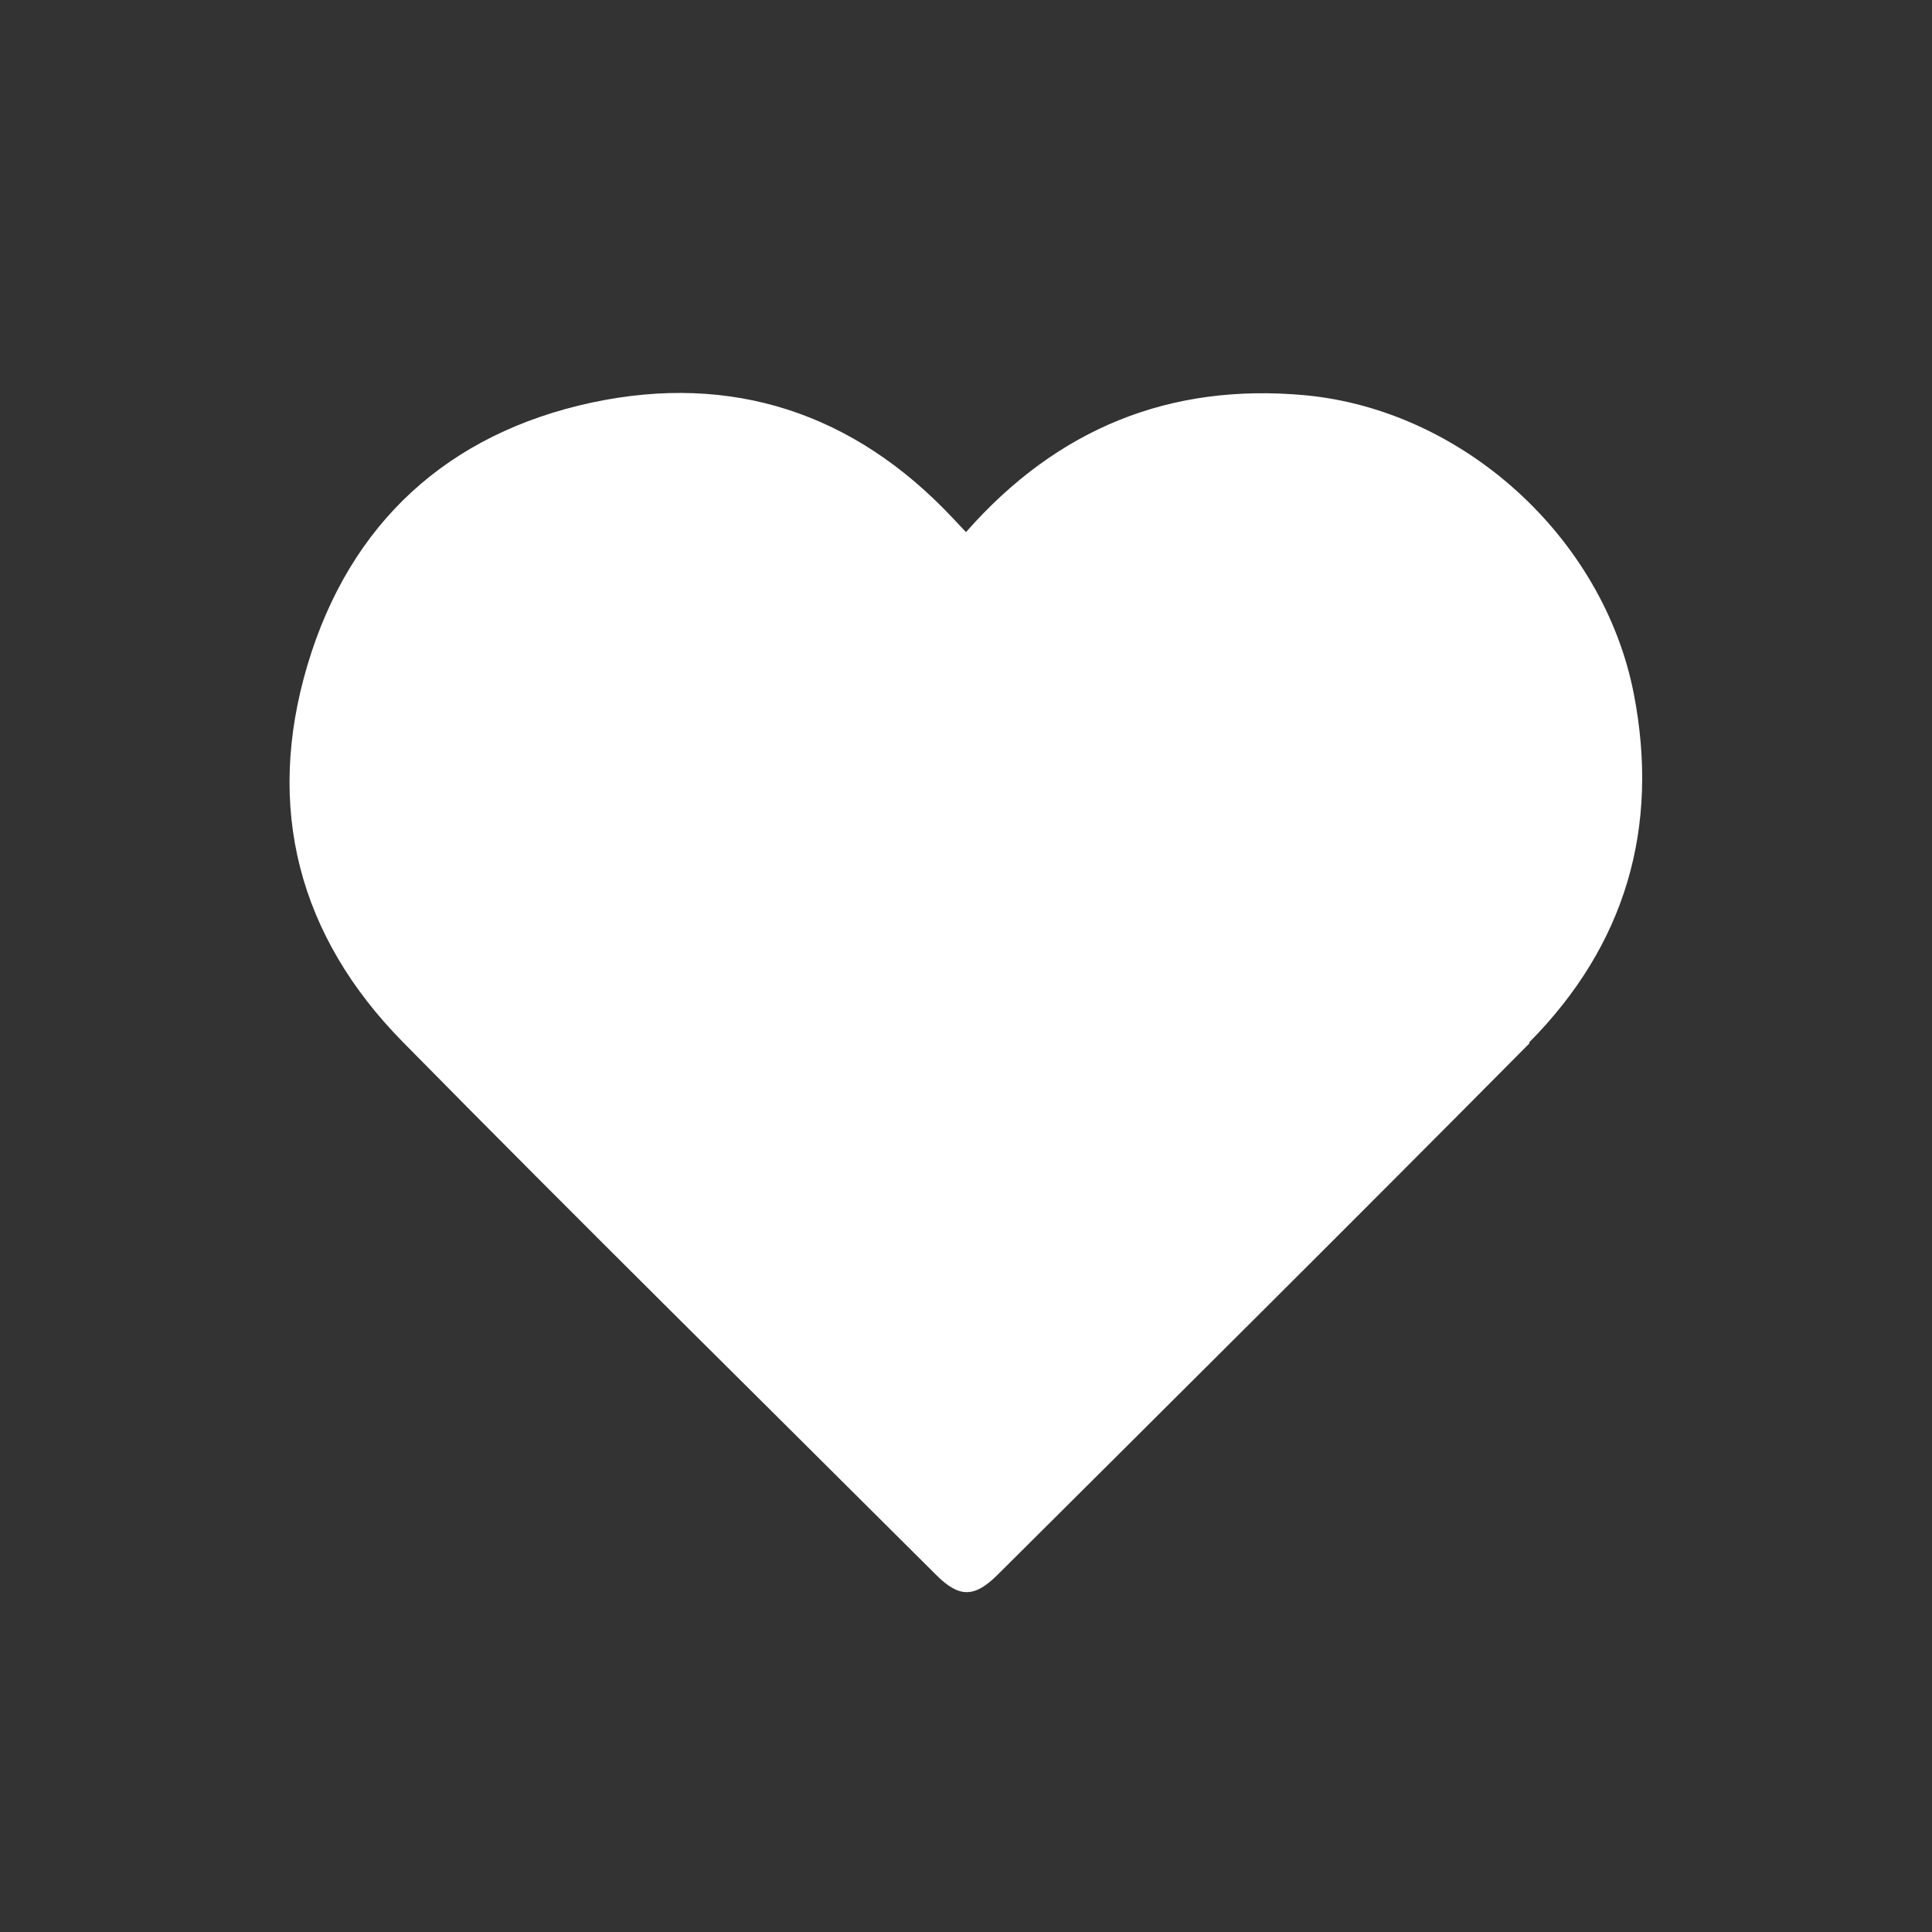 <?xml version="1.0" encoding="UTF-8"?>
<svg id="Laag_1" xmlns="http://www.w3.org/2000/svg" viewBox="0 0 48 48">
  <rect x="0" y="0" width="48" height="48" fill="#333333" stroke="none"/>
  <defs>
    <style>
      .cls-1 {
        fill: #fff;
      }
    </style>
  </defs>
  <path class="cls-1" d="M38,25.92c-4.38,4.42-8.8,8.81-13.21,13.2-.58.58-.96.58-1.53.01-4.42-4.41-8.87-8.79-13.25-13.24-2.59-2.63-3.43-5.82-2.37-9.37,1.05-3.52,3.48-5.75,7.07-6.52,3.48-.74,6.51.26,8.96,2.87.1.11.21.22.33.35,2.27-2.58,5.07-3.71,8.43-3.4,3.92.37,7.4,3.53,8.16,7.41.65,3.34-.21,6.26-2.6,8.67Z"/>
</svg>